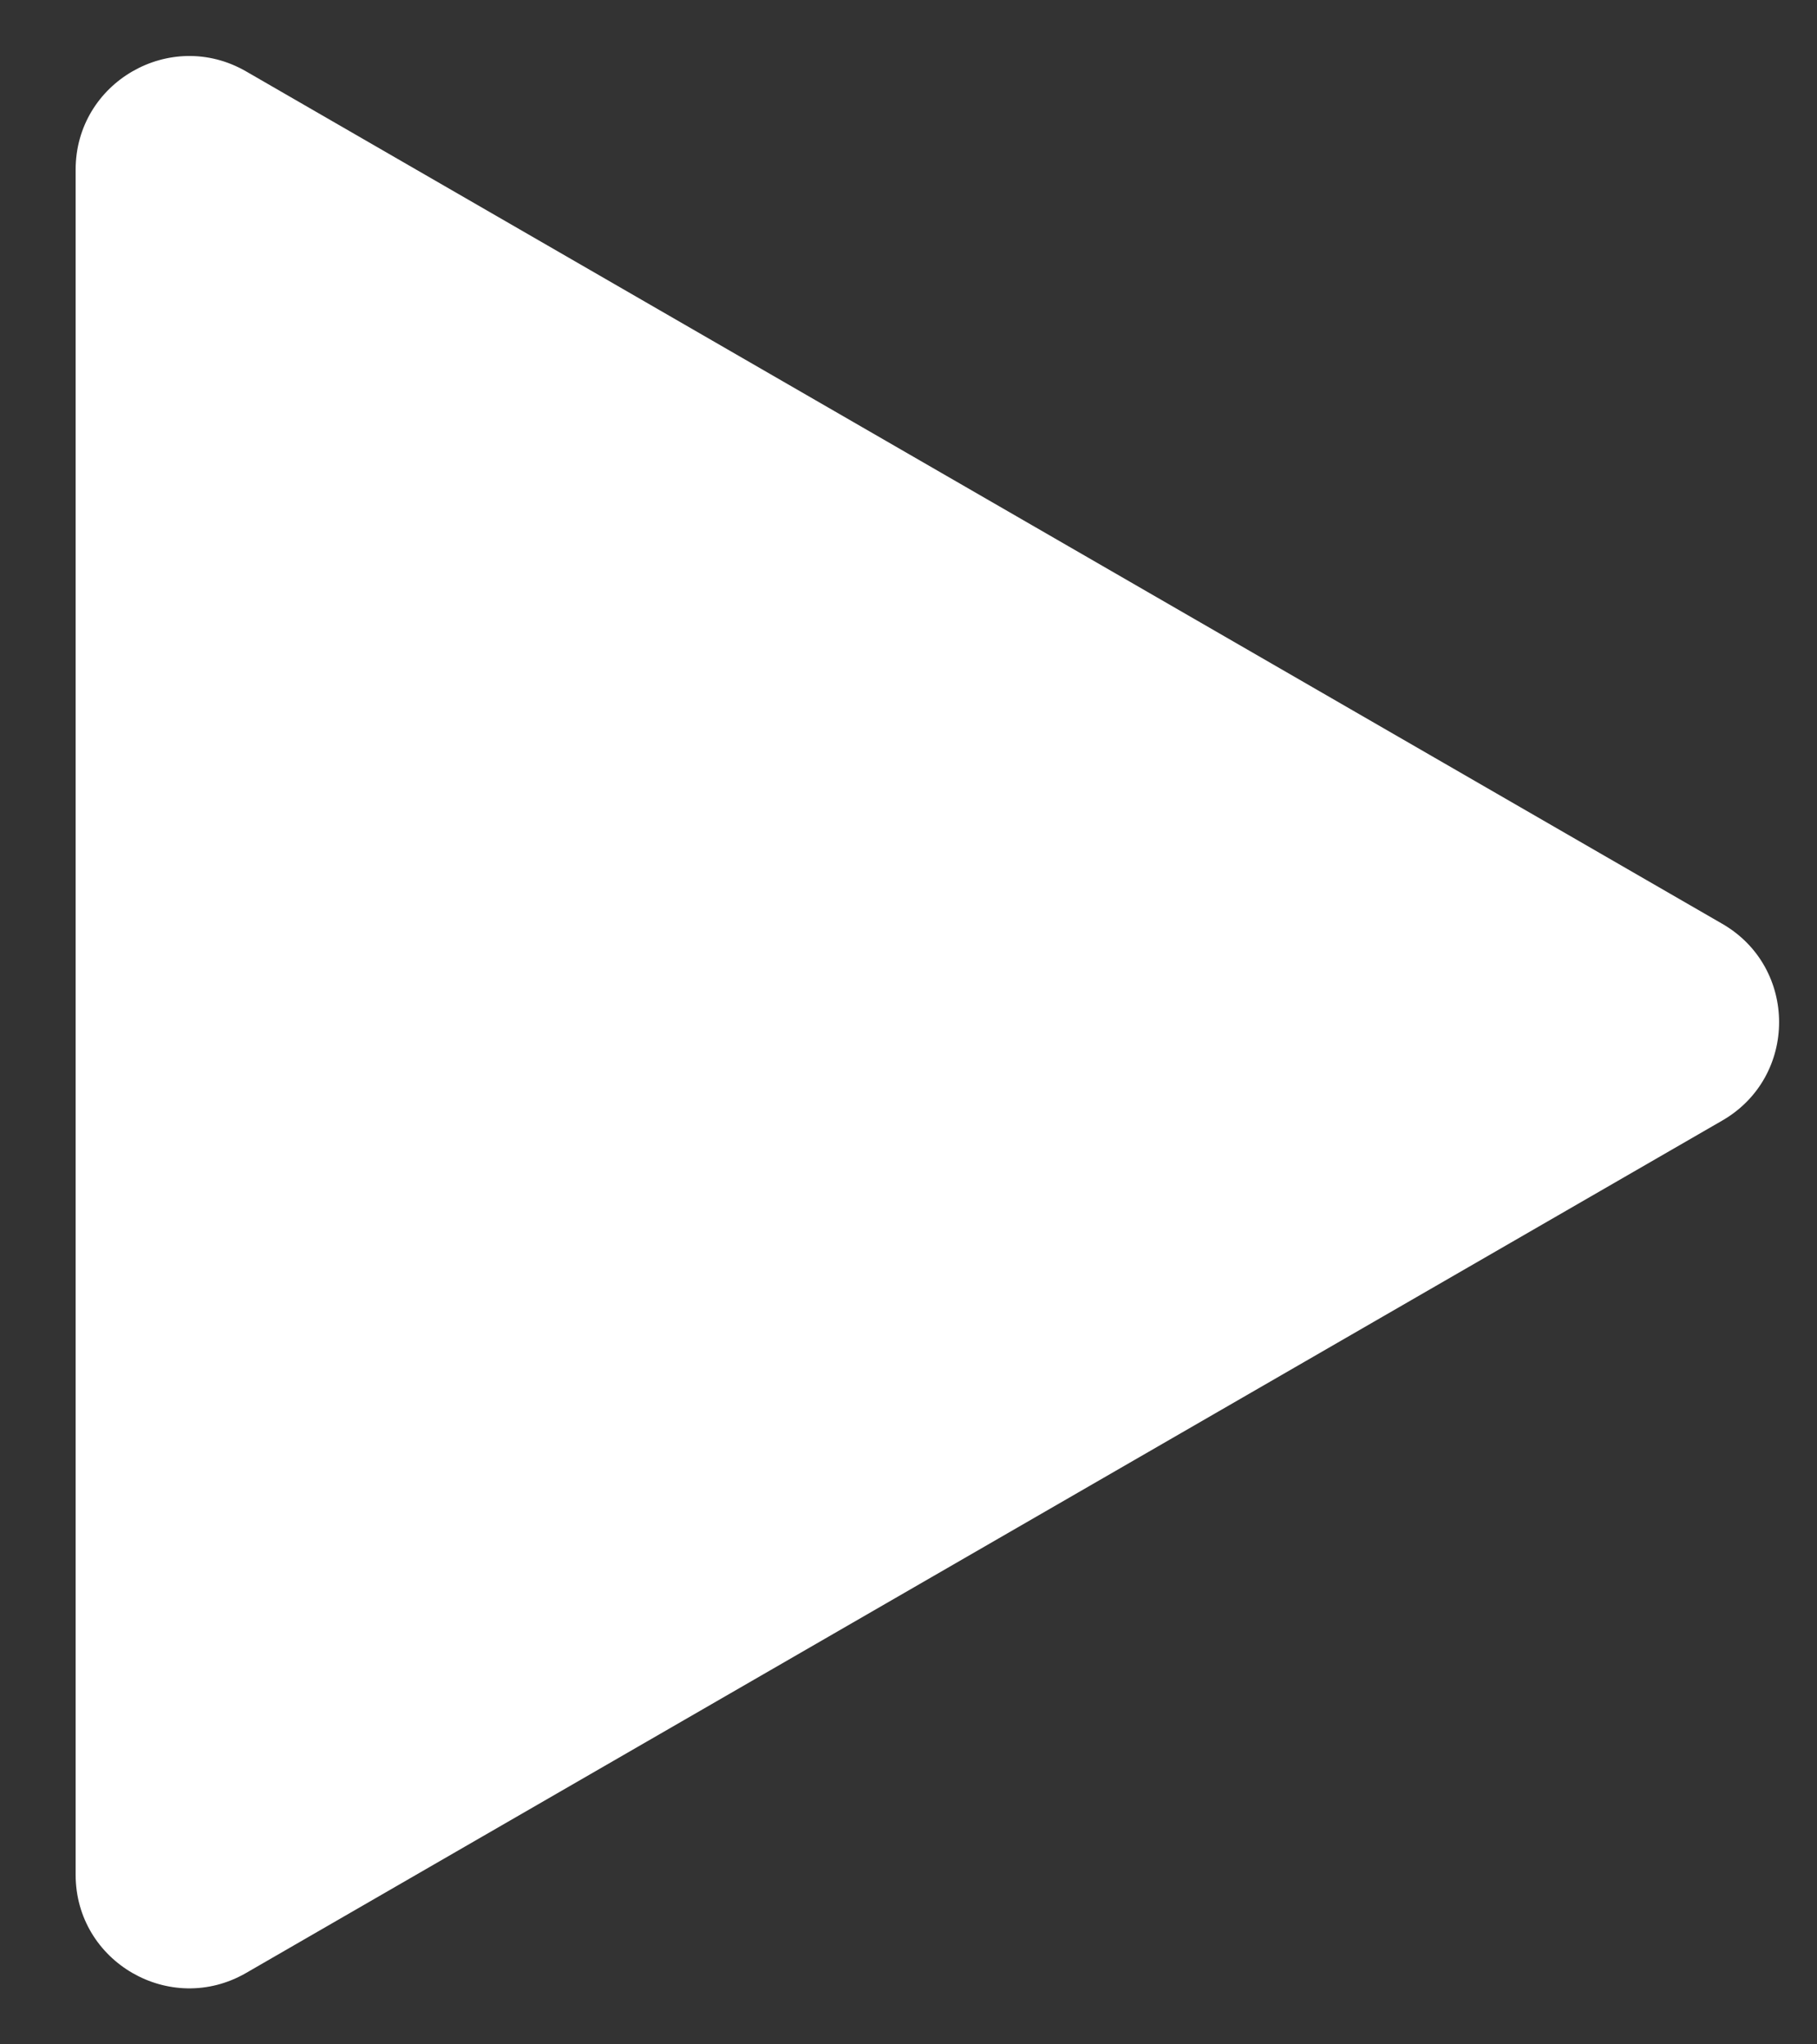 <svg width="16" height="18" viewBox="0 0 16 18" fill="none" xmlns="http://www.w3.org/2000/svg">
<rect x="0" y="0" width="16" height="18" fill="#333333" stroke="none"/>
<path d="M15.166 8.134C15.833 8.519 15.833 9.481 15.166 9.866L2.166 17.372C1.499 17.756 0.666 17.275 0.666 16.506L0.666 1.494C0.666 0.725 1.499 0.244 2.166 0.628L15.166 8.134Z" fill="white"/>
</svg>
